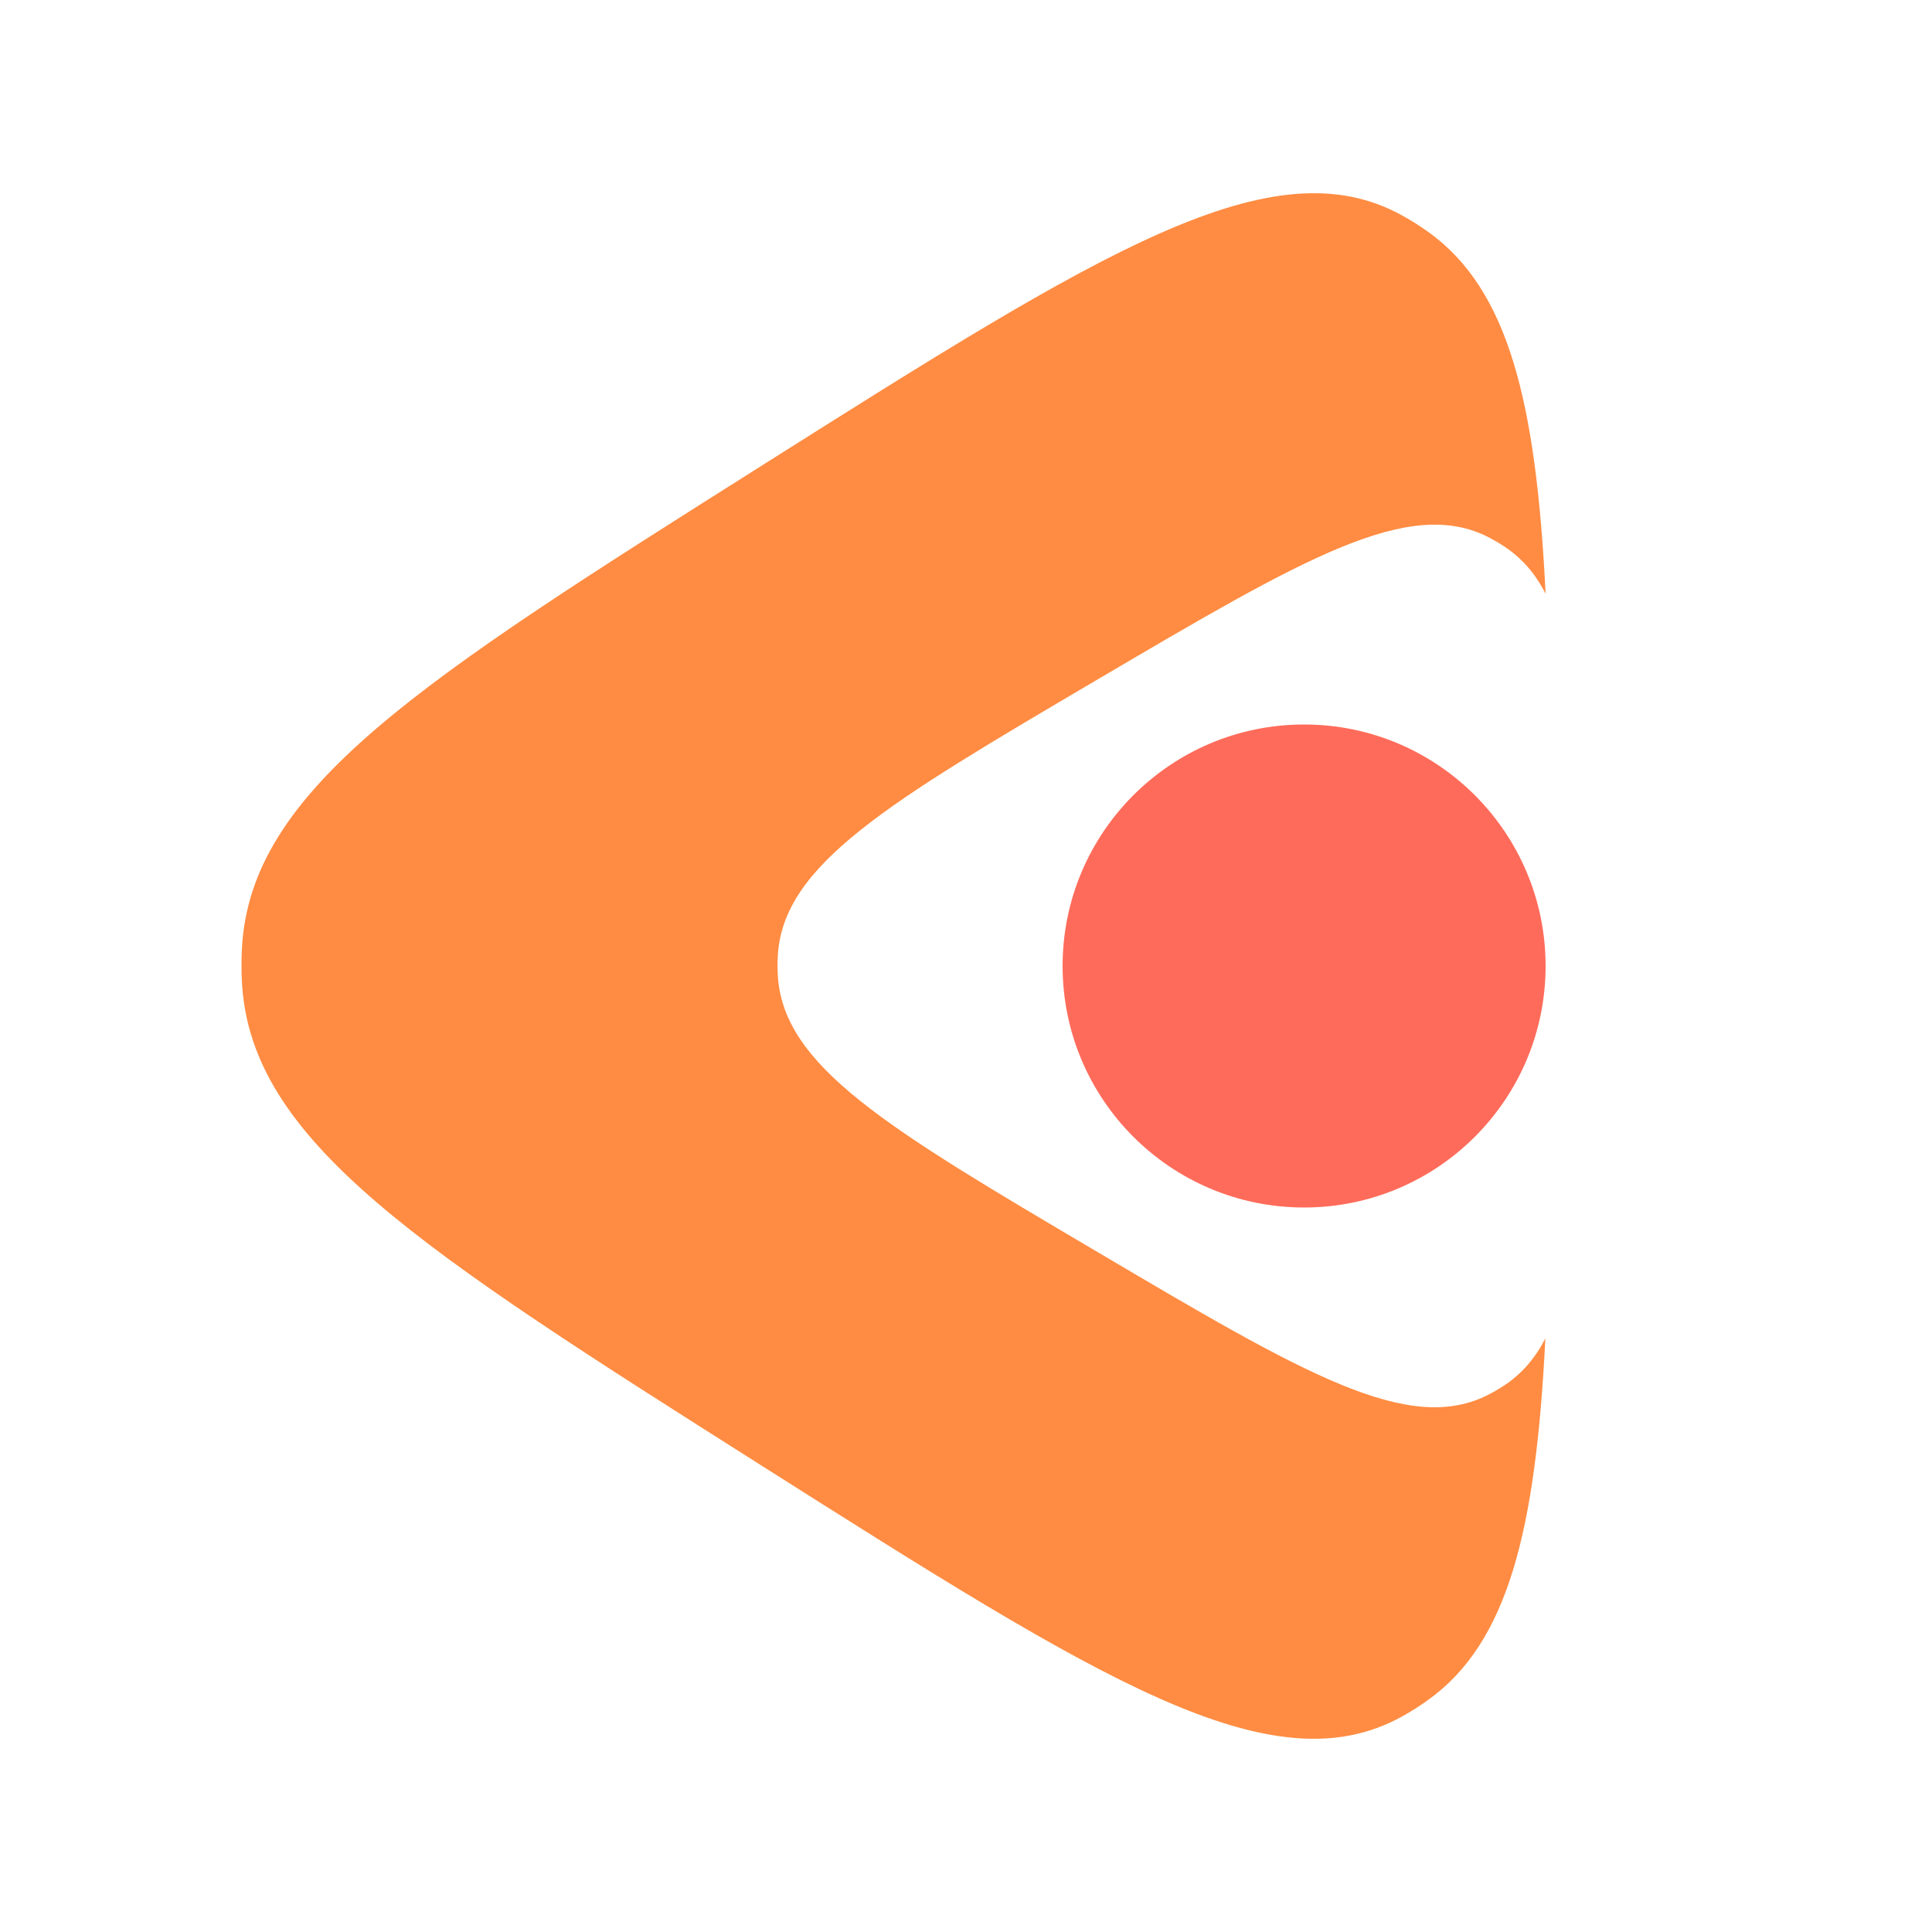 <svg width="40" height="40" viewBox="0 0 40 40" fill="none" xmlns="http://www.w3.org/2000/svg">
<path d="M29.043 4.468C26.342 2.964 22.815 5.192 15.76 9.647C8.703 14.105 5.174 16.333 5.008 19.65C4.997 19.871 4.997 20.093 5.008 20.314C5.171 23.63 8.697 25.864 15.75 30.333C22.803 34.801 26.33 37.035 29.033 35.535C29.213 35.435 29.389 35.324 29.558 35.203C31.223 34.015 31.797 31.688 31.995 27.711C31.783 28.123 31.507 28.442 31.148 28.681C31.044 28.75 30.937 28.813 30.826 28.87C29.17 29.727 27.008 28.452 22.686 25.9C18.364 23.349 16.202 22.073 16.103 20.179C16.096 20.052 16.096 19.926 16.103 19.799C16.204 17.906 18.366 16.633 22.691 14.087C27.014 11.543 29.175 10.271 30.831 11.129C30.941 11.187 31.049 11.25 31.152 11.319C31.512 11.559 31.788 11.878 32 12.292C31.804 8.317 31.231 5.99 29.568 4.8C29.399 4.679 29.224 4.568 29.043 4.468Z" fill="#FF8C42"/>
<path d="M32 20C32 22.761 29.761 25 27 25C24.239 25 22 22.761 22 20C22 17.239 24.239 15 27 15C29.761 15 32 17.239 32 20Z" fill="#FF6B5A"/>
</svg>
